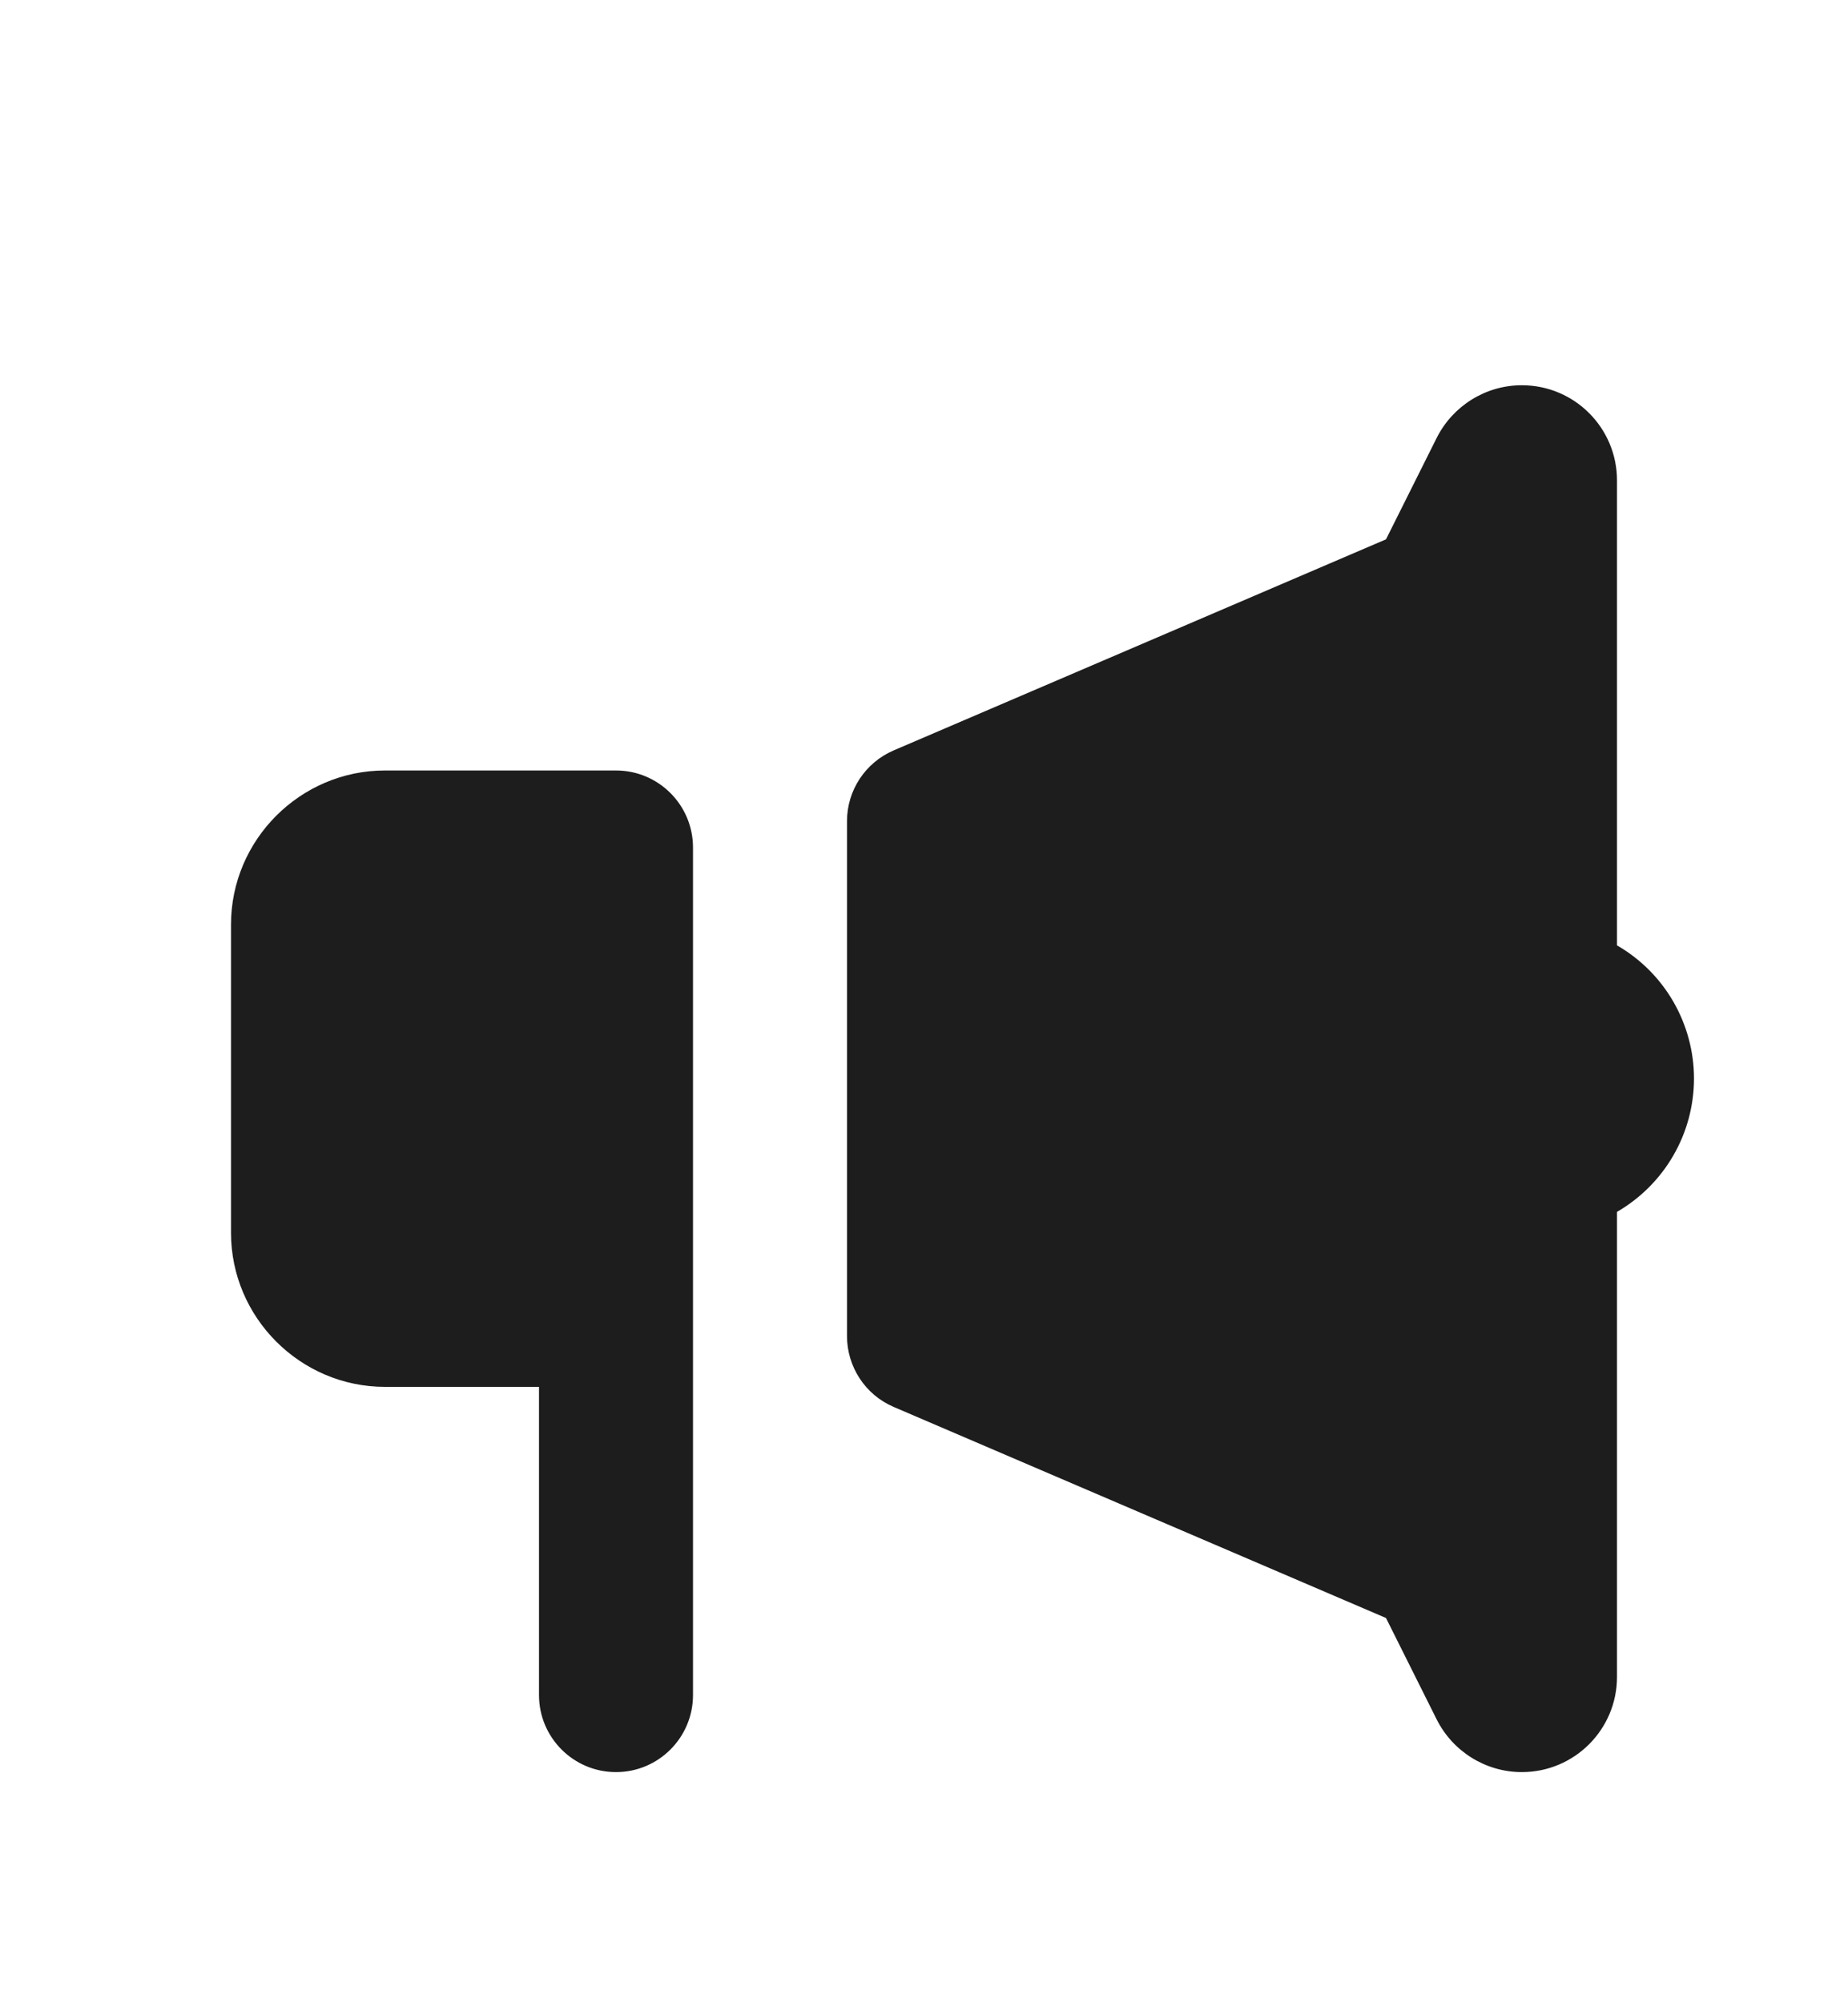 <svg width="24" height="26" viewBox="0 0 24 26" fill="none" xmlns="http://www.w3.org/2000/svg">
<path d="M19.764 5C19.296 5 18.868 5.266 18.658 5.684L18 7L11.605 9.74C11.238 9.898 11 10.258 11 10.658V17.34C11 17.74 11.238 18.103 11.605 18.26L18 21L18.658 22.316C18.868 22.734 19.296 23 19.764 23C20.447 23 21 22.447 21 21.764V15.729C21.303 15.553 21.556 15.301 21.731 14.998C21.907 14.695 21.999 14.351 22 14C22 13.649 21.907 13.305 21.732 13.001C21.556 12.697 21.304 12.445 21 12.27V6.236C21 5.553 20.447 5 19.764 5ZM5 10C3.9 10 3 10.9 3 12V16C3 17.1 3.9 18 5 18H7V22C7 22.552 7.448 23 8 23C8.552 23 9 22.552 9 22V16V11C9 10.448 8.552 10 8 10H5Z" fill="#1D1D1D"/>
</svg>
